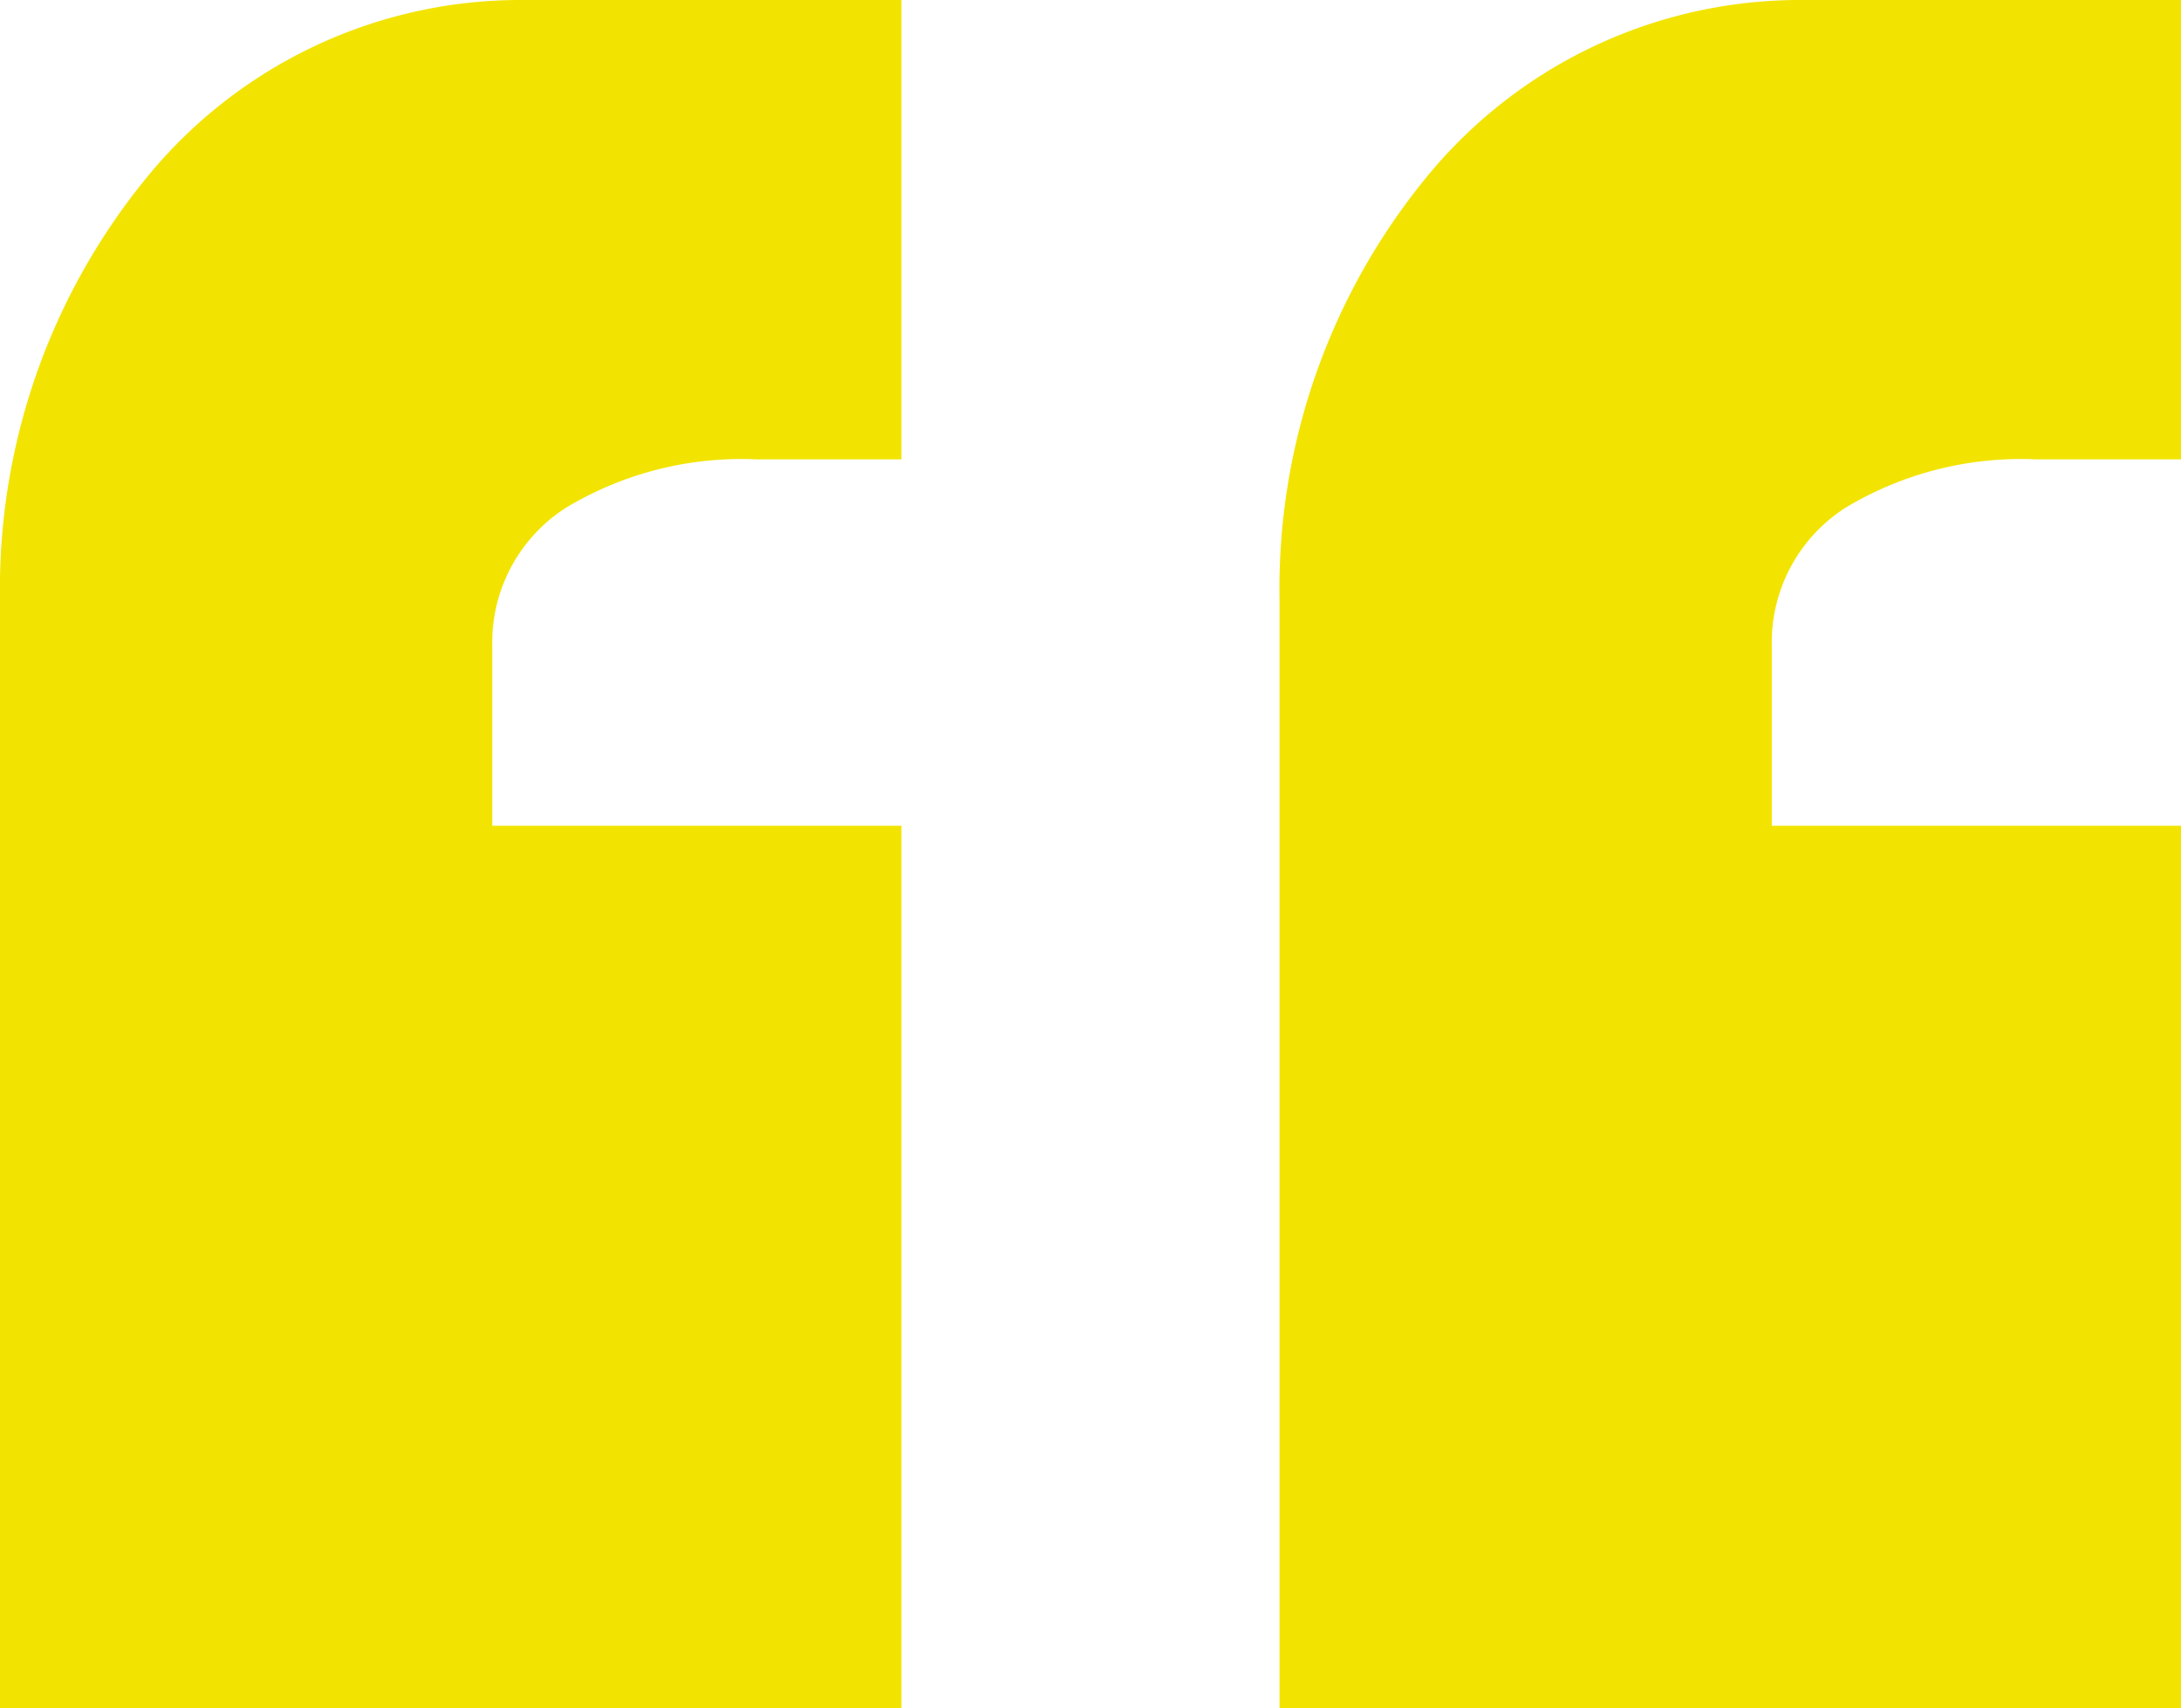 <svg xmlns="http://www.w3.org/2000/svg" width="60" height="47"><path data-name="Fill 4" d="M60 47H35.2V16.47A17.86 17.86 0 0 1 39.28 4.83 13.262 13.262 0 0 1 49.454 0H60v12.638h-3.99a9.358 9.358 0 0 0-5.238 1.33 4.4 4.4 0 0 0-2.03 3.78v4.97H60V47zm-35.2 0H0V16.47A17.86 17.86 0 0 1 4.08 4.83 13.26 13.26 0 0 1 14.25 0H24.8v12.638h-3.99a9.358 9.358 0 0 0-5.238 1.33 4.4 4.4 0 0 0-2.03 3.78v4.97H24.8V47z" fill="#F2E400"/></svg>